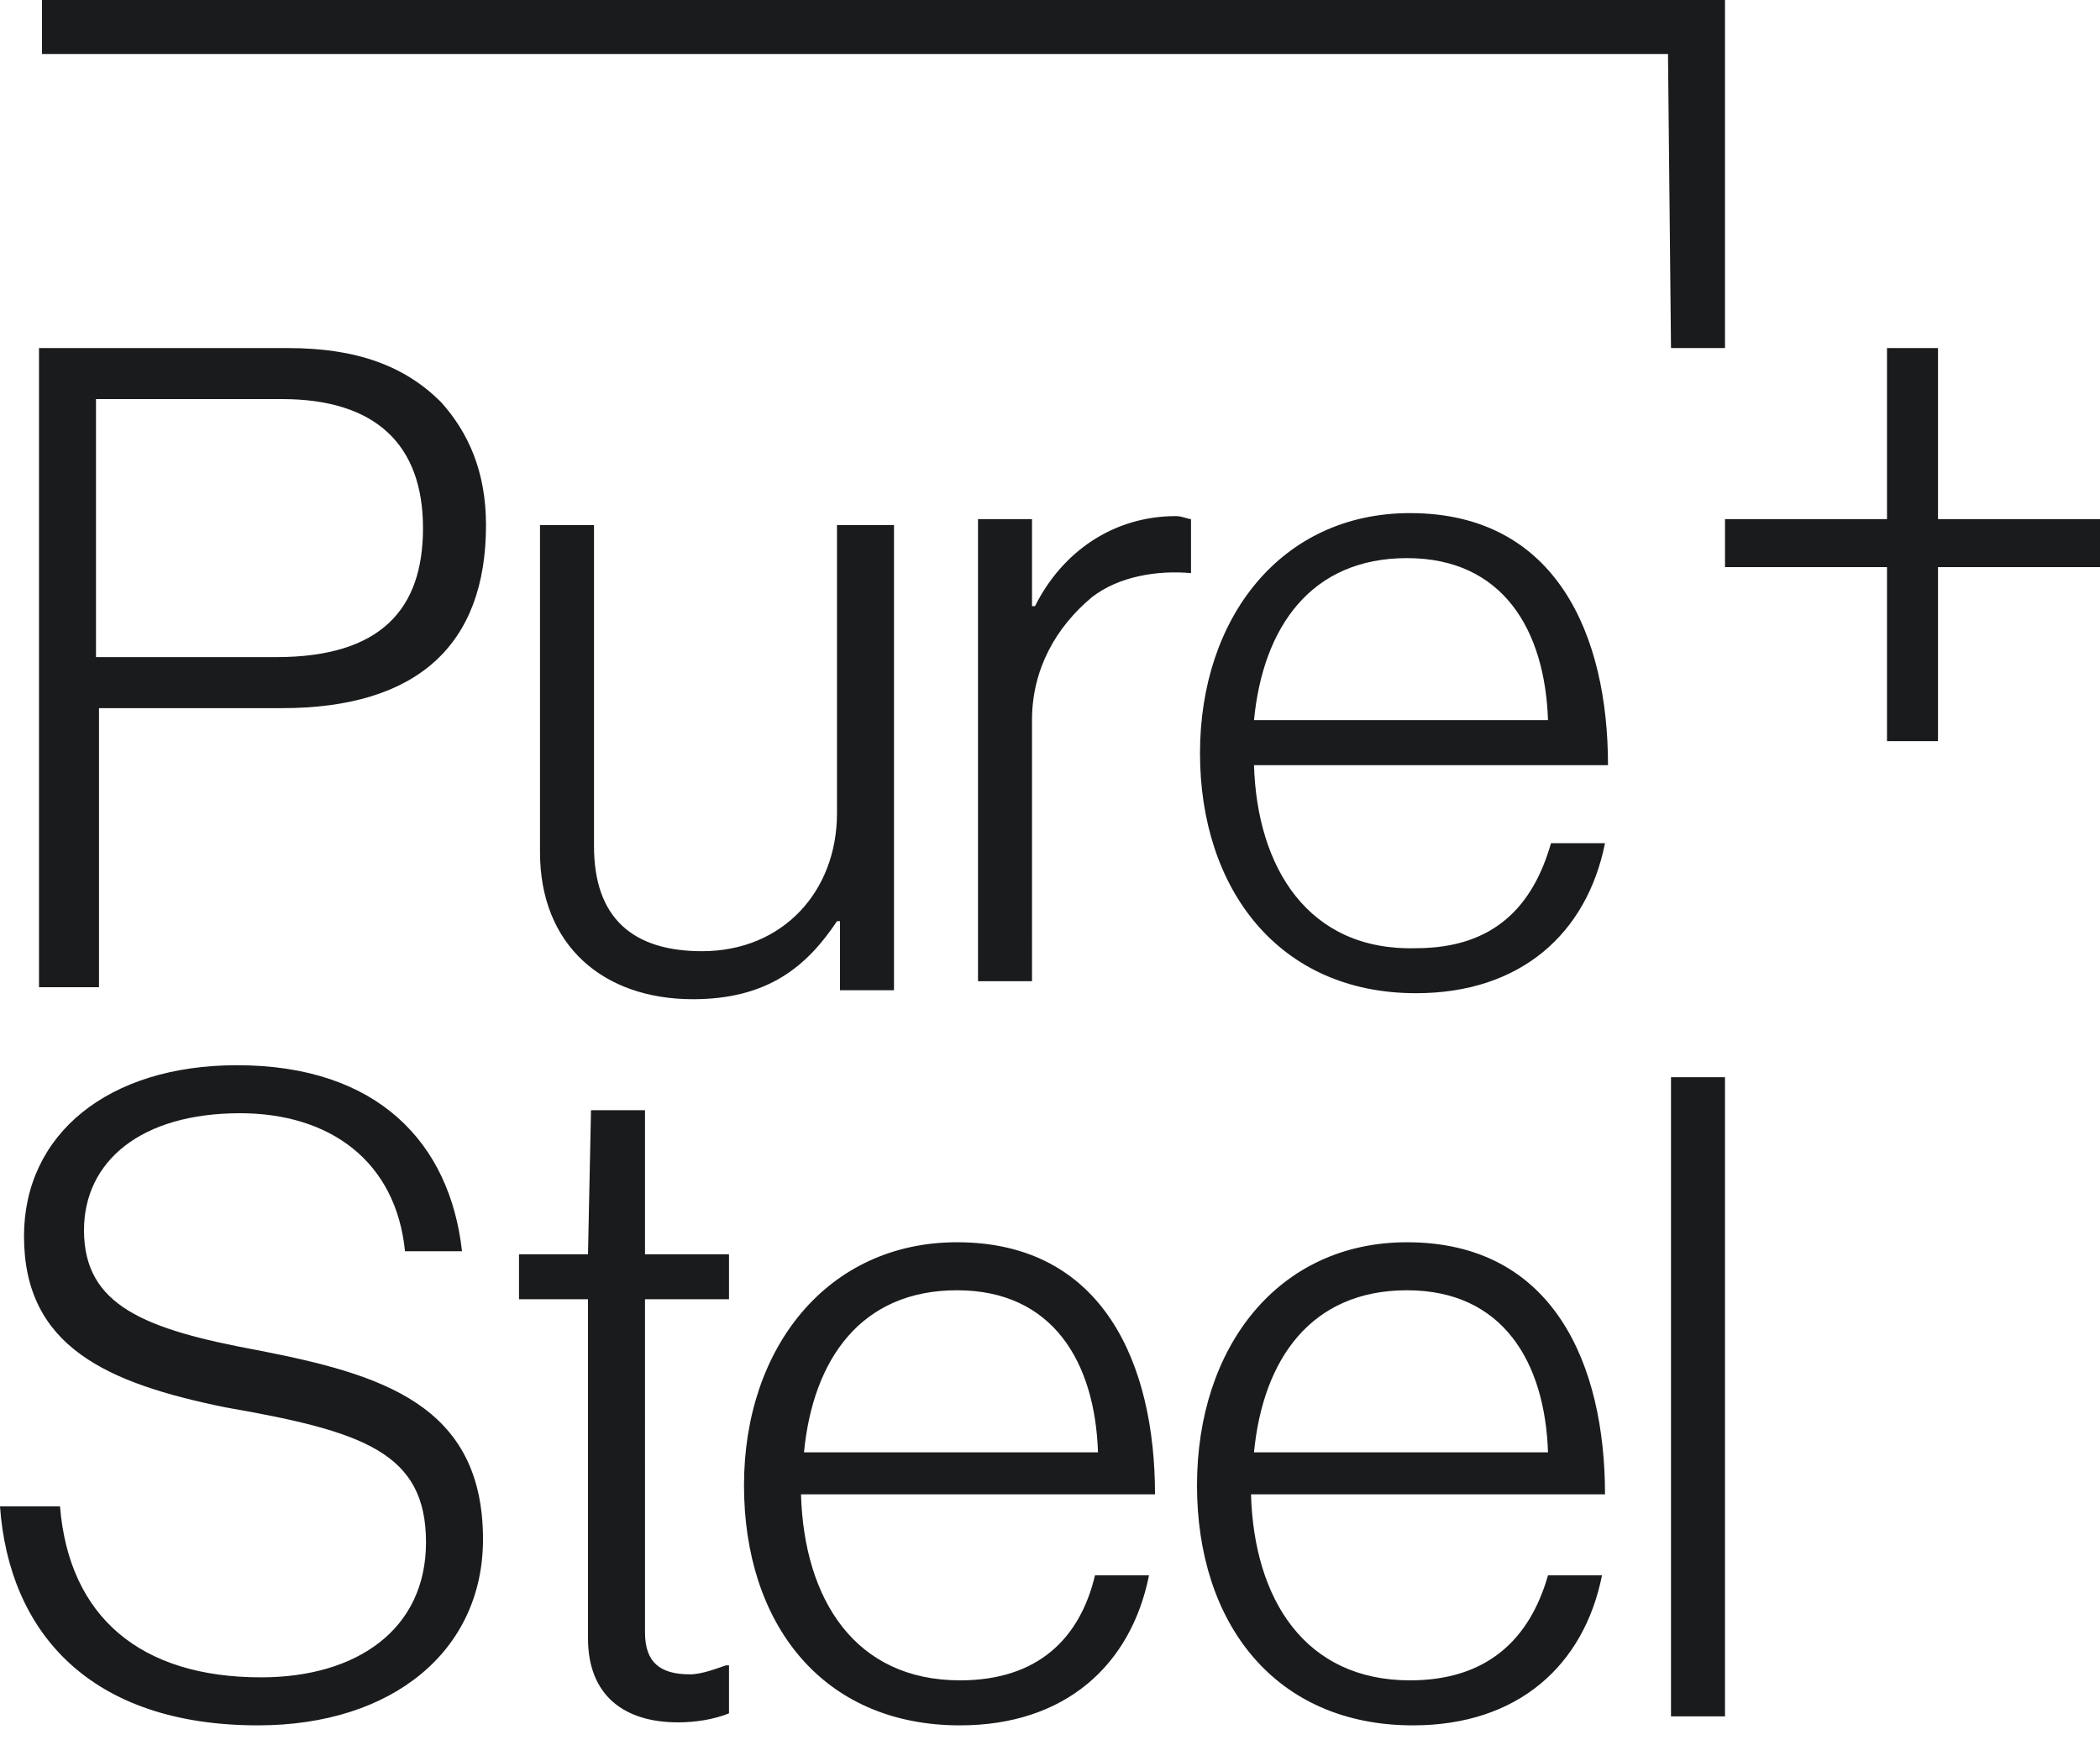 <svg xmlns="http://www.w3.org/2000/svg" xml:space="preserve" style="enable-background:new 0 0 70 58" version="1.0" width="70" height="58" viewBox="0 0 70 58"><switch><g><path d="M57.5 35.9h-1.8v21.3h1.8V35.9zM41.8 24c.3-3.1 1.9-5.4 5.1-5.4s4.6 2.4 4.7 5.4h-9.8zm0 1.5h11.8c0-4.3-1.7-8.4-6.6-8.4-4.3 0-7 3.5-7 8s2.6 8 7.2 8c3.5 0 5.7-2 6.3-5h-1.8c-.6 2.1-1.9 3.5-4.5 3.5-3.6.1-5.3-2.7-5.4-6.1m0 22.9c.3-3.1 1.9-5.4 5.1-5.4s4.6 2.4 4.7 5.4h-9.8zm-1.9 1.1c0 4.6 2.6 8 7.2 8 3.5 0 5.7-2 6.3-5h-1.8c-.6 2.1-2 3.5-4.6 3.5-3.5 0-5.2-2.7-5.3-6.2h11.8c0-4.3-1.7-8.4-6.6-8.4-4.3 0-7 3.5-7 8.1m-3.5-29.6c.9-.7 2.2-.9 3.3-.8v-1.8c-.1 0-.3-.1-.5-.1-2.1 0-3.8 1.2-4.7 3h-.1v-2.9h-1.8v15.4h1.8V24c0-1.7.8-3.1 2-4.1m-9.6 28.5c.3-3.1 1.9-5.4 5.1-5.4s4.6 2.4 4.7 5.4h-9.8zm-2 1.1c0 4.6 2.6 8 7.2 8 3.5 0 5.7-2 6.3-5h-1.8C36 54.6 34.6 56 32 56c-3.5 0-5.2-2.7-5.3-6.2h11.8c0-4.3-1.7-8.4-6.6-8.4-4.3 0-7.1 3.5-7.1 8.1m3.1-32v9.6c0 2.6-1.8 4.6-4.5 4.6-2.3 0-3.6-1.1-3.6-3.5V17.5H18v10.9c0 3.1 2.1 4.9 5.1 4.9 2.5 0 3.8-1.1 4.8-2.6h.1V33h1.8V17.5h-1.9zm-8.3 24.3h-2.3v1.5h2.3v11.3c0 1.9 1.2 2.8 3 2.8.6 0 1.2-.1 1.7-.3v-1.6h-.1c-.3.1-.8.3-1.2.3-1 0-1.5-.4-1.5-1.4V43.3h2.8v-1.5h-2.8V37h-1.8l-.1 4.8zm-5.4 9.6c0 2.9-2.3 4.5-5.5 4.5-4 0-6.4-2-6.7-5.7H0c.3 4.2 3 7.3 8.6 7.3 4.5 0 7.5-2.5 7.5-6.2 0-4.5-3.4-5.5-7.5-6.3-3.8-.7-5.8-1.5-5.8-4 0-2.3 1.9-3.9 5.2-3.9 3 0 5.2 1.6 5.5 4.6h1.9c-.4-3.6-2.8-6.2-7.5-6.2-4.3 0-7.1 2.3-7.1 5.7 0 3.7 2.8 4.9 6.7 5.7 4.6.8 6.7 1.5 6.7 4.5M9.4 13.3c3.1 0 4.7 1.5 4.7 4.3 0 2.7-1.4 4.3-4.9 4.3h-6v-8.6h6.2zm.2-1.7H1.3v21.3h2v-9.3h6.1c4.5 0 6.8-2.1 6.8-6.1 0-1.8-.6-3.1-1.5-4.1-1.2-1.2-2.8-1.8-5.1-1.8m46.1 0h1.8V0H1.4v1.8h54.2l.1 9.8zM70 18.9v-1.6h-5.4v-5.7h-1.7v5.7h-5.4v1.6h5.4v5.8h1.7v-5.8H70z" style="fill:#191b1d"/></g></switch></svg>